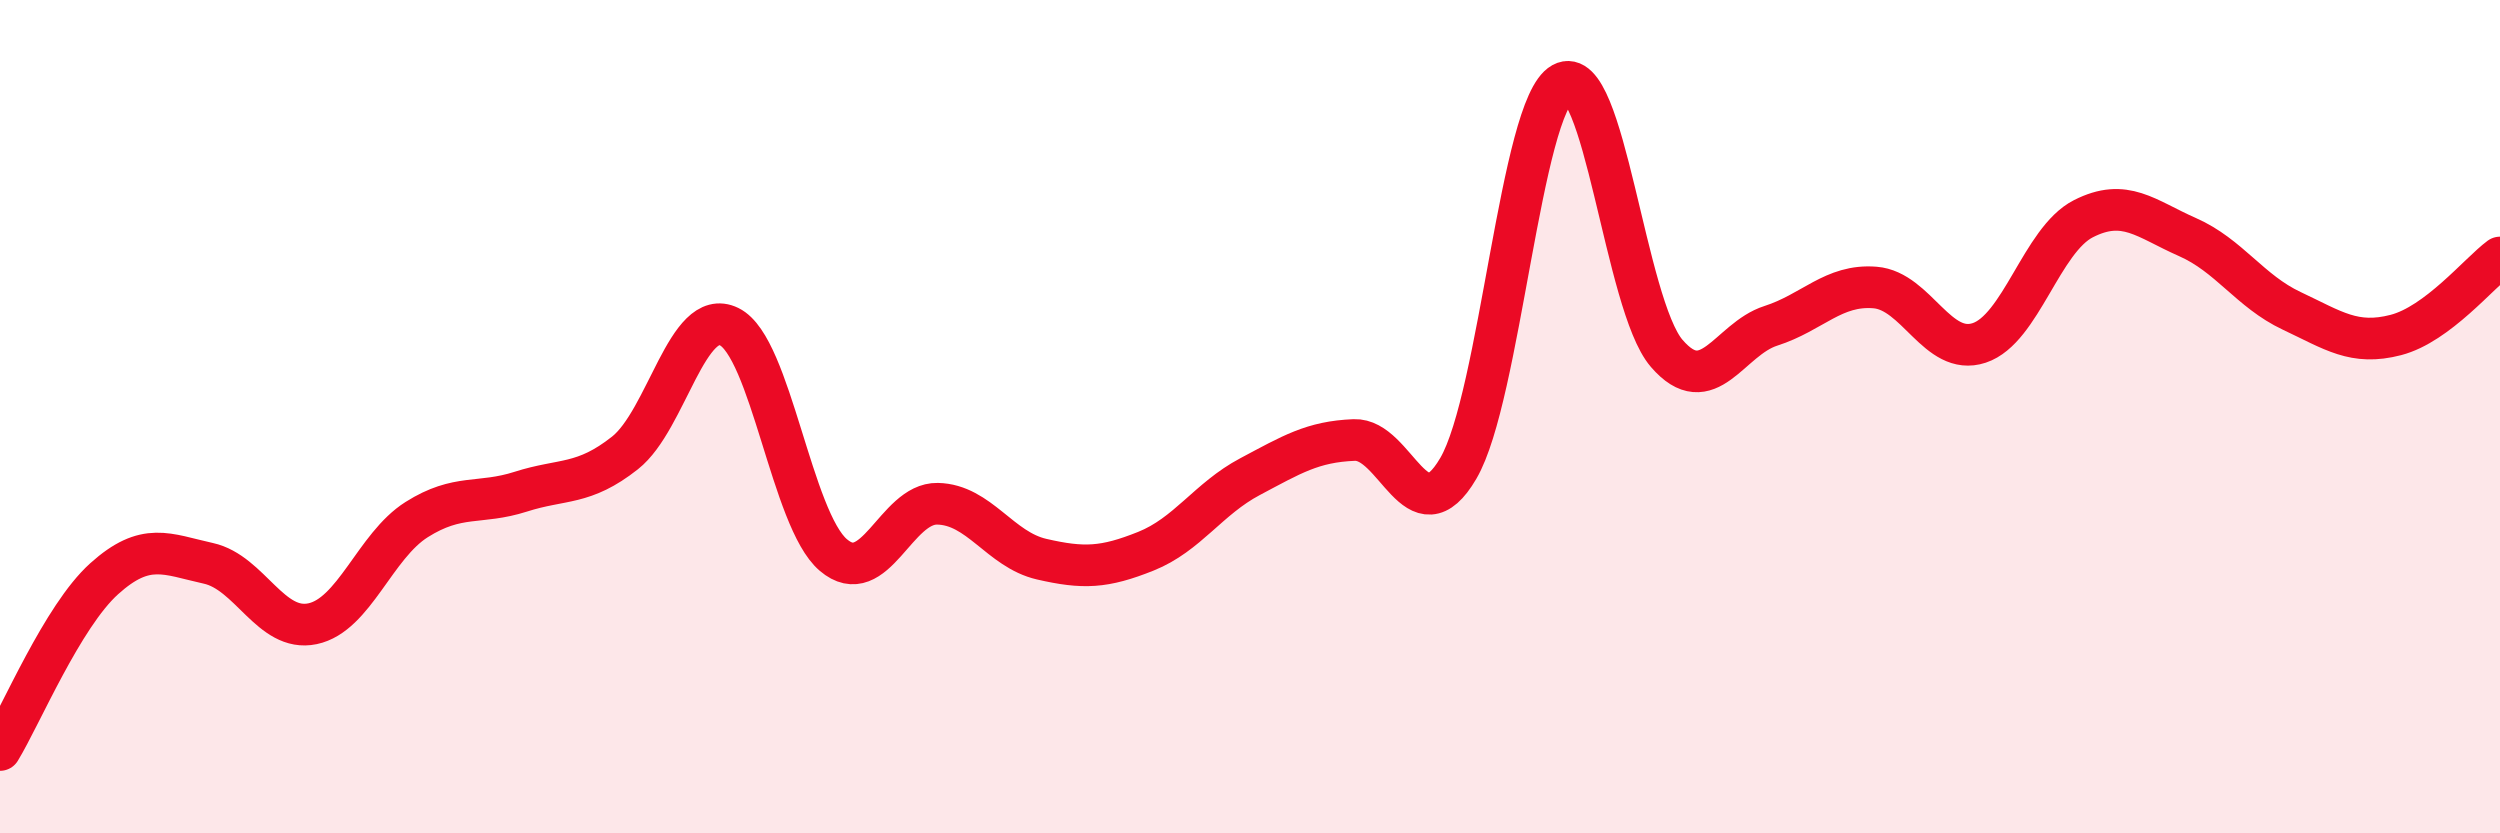 
    <svg width="60" height="20" viewBox="0 0 60 20" xmlns="http://www.w3.org/2000/svg">
      <path
        d="M 0,18 C 0.5,17.18 1.5,14.79 2.5,13.89 C 3.5,12.99 4,13.3 5,13.52 C 6,13.74 6.5,15.18 7.5,14.97 C 8.5,14.76 9,13.1 10,12.47 C 11,11.84 11.5,12.12 12.5,11.8 C 13.5,11.48 14,11.66 15,10.87 C 16,10.08 16.5,7.35 17.5,7.84 C 18.5,8.33 19,12.47 20,13.32 C 21,14.17 21.5,12.07 22.5,12.09 C 23.5,12.11 24,13.19 25,13.42 C 26,13.65 26.5,13.63 27.5,13.23 C 28.5,12.83 29,11.97 30,11.44 C 31,10.91 31.5,10.6 32.5,10.56 C 33.5,10.52 34,12.95 35,11.24 C 36,9.53 36.5,2.55 37.5,2 C 38.5,1.45 39,7.32 40,8.48 C 41,9.64 41.5,8.14 42.5,7.82 C 43.5,7.5 44,6.82 45,6.9 C 46,6.98 46.5,8.56 47.5,8.23 C 48.5,7.9 49,5.76 50,5.25 C 51,4.74 51.5,5.25 52.5,5.69 C 53.5,6.13 54,6.99 55,7.46 C 56,7.93 56.5,8.3 57.5,8.04 C 58.5,7.78 59.5,6.55 60,6.18L60 20L0 20Z"
        fill="#EB0A25"
        opacity="0.1"
        stroke-linecap="round"
        stroke-linejoin="round"
      />
      <path
        d="M 0,18 C 0.5,17.18 1.5,14.79 2.5,13.89 C 3.5,12.99 4,13.3 5,13.52 C 6,13.74 6.5,15.18 7.5,14.97 C 8.5,14.76 9,13.1 10,12.47 C 11,11.84 11.5,12.12 12.5,11.8 C 13.5,11.48 14,11.66 15,10.87 C 16,10.08 16.5,7.35 17.5,7.84 C 18.5,8.33 19,12.47 20,13.32 C 21,14.17 21.5,12.07 22.5,12.09 C 23.5,12.11 24,13.19 25,13.42 C 26,13.65 26.5,13.63 27.5,13.23 C 28.5,12.83 29,11.97 30,11.44 C 31,10.91 31.5,10.6 32.5,10.56 C 33.5,10.52 34,12.95 35,11.24 C 36,9.53 36.5,2.55 37.5,2 C 38.5,1.45 39,7.32 40,8.48 C 41,9.64 41.5,8.14 42.5,7.82 C 43.5,7.5 44,6.82 45,6.9 C 46,6.98 46.5,8.56 47.5,8.23 C 48.5,7.9 49,5.76 50,5.25 C 51,4.74 51.5,5.25 52.5,5.69 C 53.5,6.13 54,6.99 55,7.46 C 56,7.93 56.5,8.3 57.5,8.04 C 58.5,7.78 59.5,6.55 60,6.18"
        stroke="#EB0A25"
        stroke-width="1"
        fill="none"
        stroke-linecap="round"
        stroke-linejoin="round"
      />
    </svg>
  